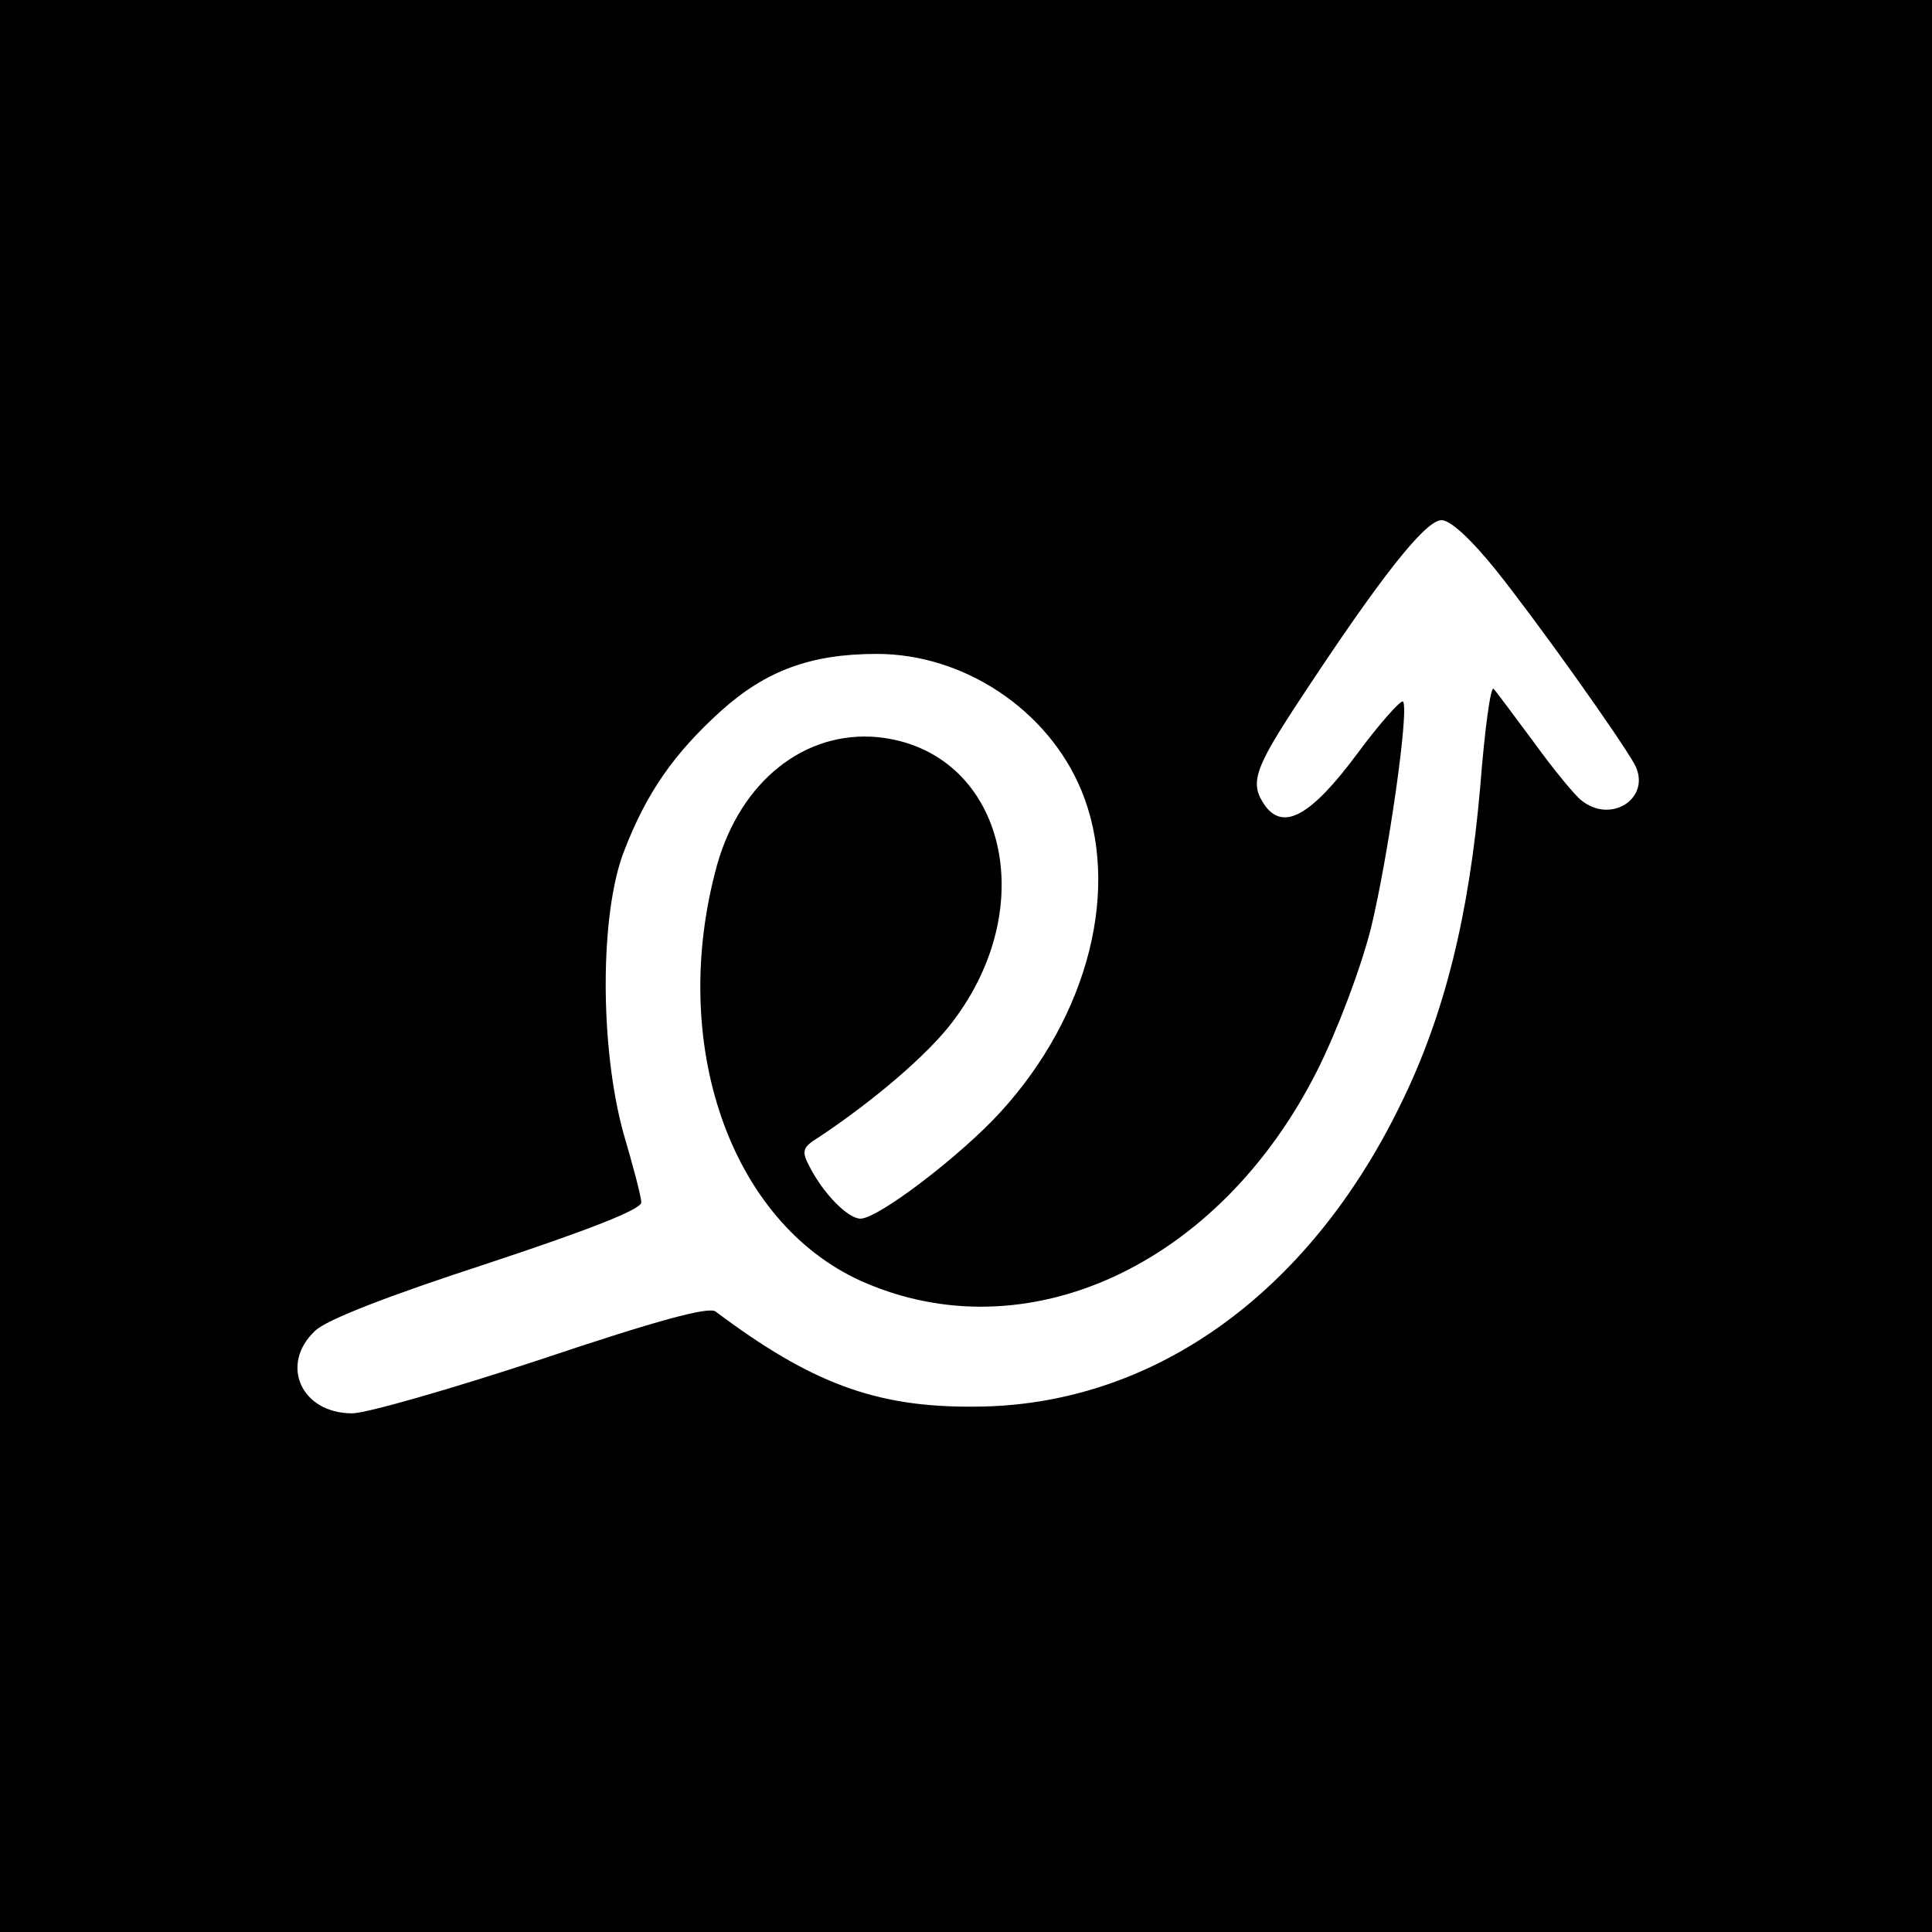 <?xml version="1.0" standalone="no"?>
<!DOCTYPE svg PUBLIC "-//W3C//DTD SVG 20010904//EN"
 "http://www.w3.org/TR/2001/REC-SVG-20010904/DTD/svg10.dtd">
<svg version="1.0" xmlns="http://www.w3.org/2000/svg"
 width="260pt" height="260pt" viewBox="0 0 260 260"
 preserveAspectRatio="xMidYMid meet">
<g transform="translate(0,260) scale(0.1,-0.1)"
fill="#000000" stroke="none">
<path d="M0 1300 l0 -1300 1300 0 1300 0 0 1300 0 1300 -1300 0 -1300 0 0
-1300z m2013 533 c56 -70 167 -226 187 -262 23 -44 -31 -81 -72 -48 -8 6 -37
41 -63 77 -27 36 -51 69 -55 73 -4 4 -12 -55 -18 -132 -15 -173 -48 -307 -107
-427 -125 -257 -336 -407 -575 -407 -132 -1 -219 32 -347 128 -9 7 -79 -12
-234 -64 -121 -40 -236 -73 -255 -73 -69 0 -98 66 -50 111 15 15 101 48 233
91 139 46 207 73 206 82 0 7 -11 49 -24 93 -32 116 -32 296 1 380 30 78 67
131 130 188 61 55 122 77 210 77 117 0 230 -75 275 -183 54 -130 11 -303 -109
-434 -53 -58 -164 -143 -188 -143 -17 0 -50 34 -68 69 -12 22 -10 27 11 40 74
49 148 112 181 156 122 160 67 366 -101 383 -98 9 -184 -59 -216 -172 -66
-239 17 -480 194 -560 222 -99 482 21 614 284 27 54 58 136 72 191 23 95 52
296 43 305 -3 2 -31 -29 -62 -71 -61 -82 -98 -103 -123 -70 -22 31 -16 49 48
146 106 161 167 239 189 239 12 0 40 -26 73 -67z"/>
</g>
</svg>
